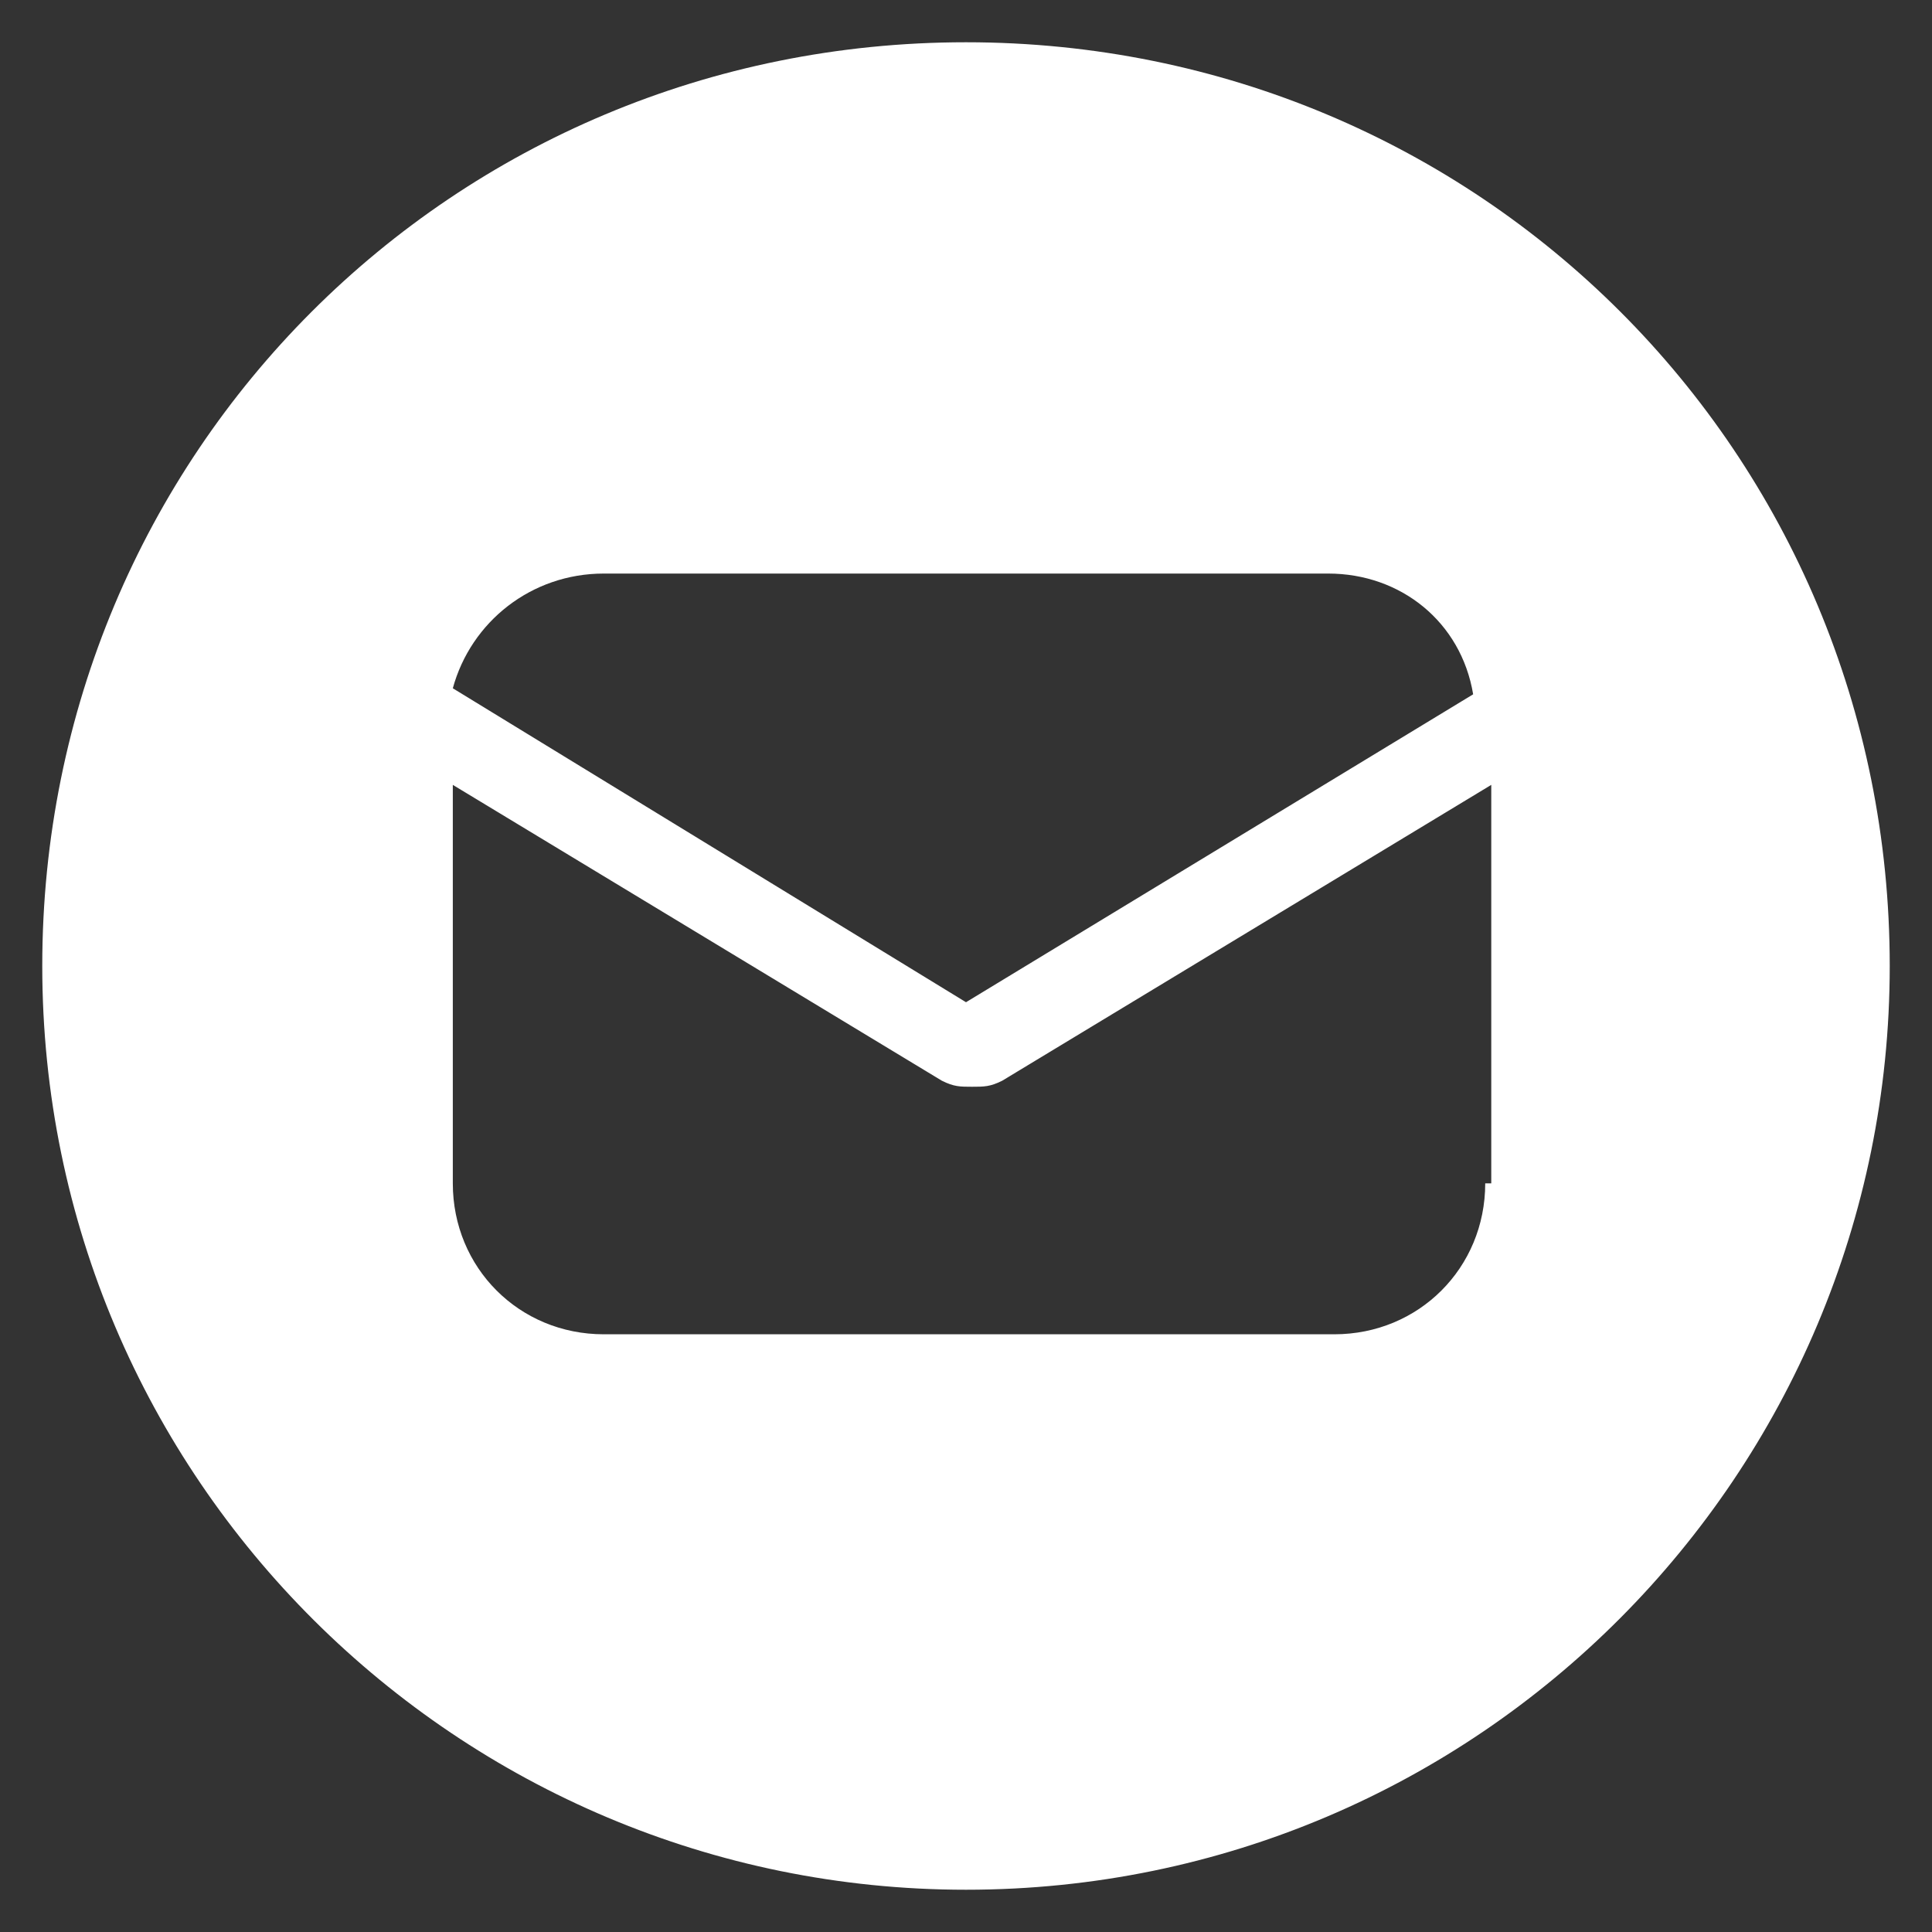 <?xml version="1.0" encoding="utf-8"?>
<!-- Generator: Adobe Illustrator 24.2.1, SVG Export Plug-In . SVG Version: 6.00 Build 0)  -->
<svg version="1.1" id="Layer_1" xmlns="http://www.w3.org/2000/svg" xmlns:xlink="http://www.w3.org/1999/xlink" x="0px" y="0px"
	 viewBox="0 0 32 32" style="enable-background:new 0 0 32 32;" xml:space="preserve">
<rect x="0" y="0" width="32" height="32" fill="#333333" stroke="none"/>
<style type="text/css">
	.st0{fill:#FFFFFF;}
</style>
<path class="st0" d="M16,0.7C7.5,0.7,0.7,7.5,0.7,16S7.6,31.3,16,31.3c8.5,0,15.3-6.9,15.3-15.3C31.3,7.5,24.5,0.7,16,0.7z M10,9.5
	h12c1.2,0,2.2,0.8,2.4,2L16,16.6l-8.5-5.2C7.8,10.3,8.8,9.5,10,9.5z M24.6,19.6c0,1.4-1.1,2.5-2.5,2.5H10c-1.4,0-2.5-1.1-2.5-2.5V13
	l8.1,4.9c0.2,0.1,0.3,0.1,0.5,0.1c0.2,0,0.3,0,0.5-0.1l8.1-4.9v6.6H24.6z"/>
</svg>
